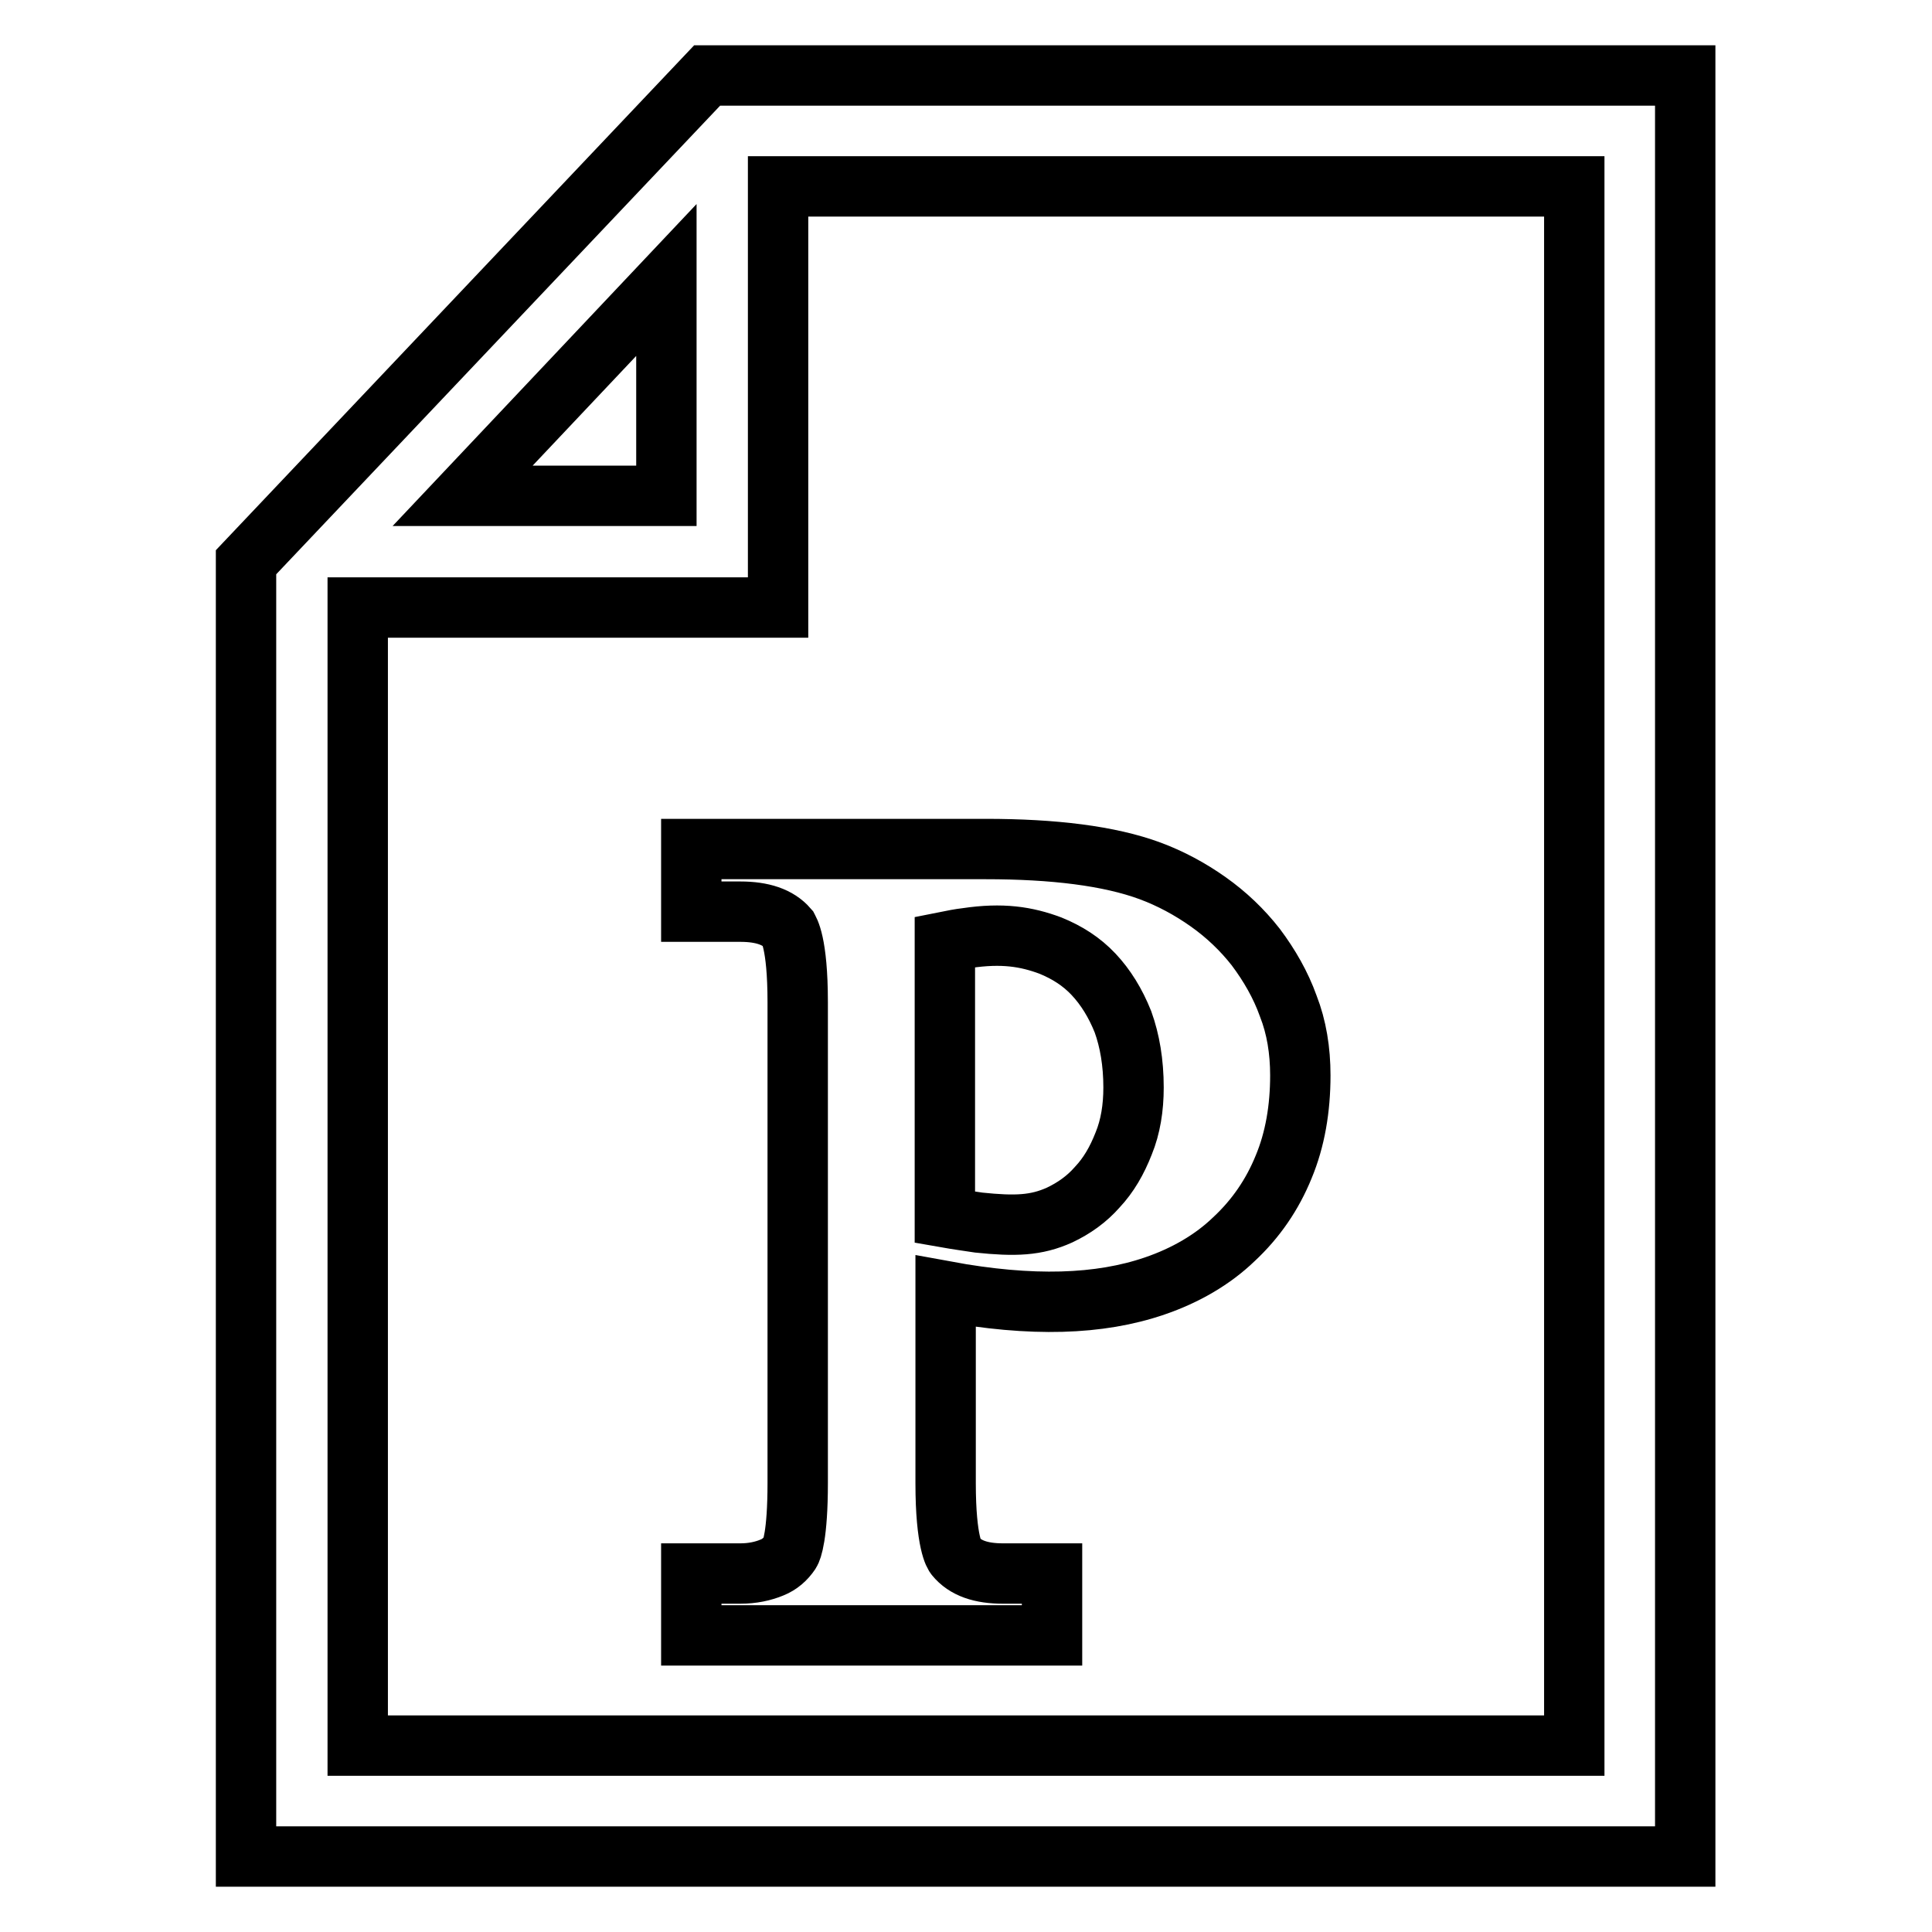 <?xml version="1.0" encoding="utf-8"?>
<!-- Svg Vector Icons : http://www.onlinewebfonts.com/icon -->
<!DOCTYPE svg PUBLIC "-//W3C//DTD SVG 1.1//EN" "http://www.w3.org/Graphics/SVG/1.1/DTD/svg11.dtd">
<svg version="1.1" xmlns="http://www.w3.org/2000/svg" xmlns:xlink="http://www.w3.org/1999/xlink" x="0px" y="0px" viewBox="0 0 256 256" enable-background="new 0 0 256 256" xml:space="preserve">
<g><g><g><g><path stroke-width="8" fill-opacity="0" stroke="#000000"  d="M93.7,10L32.6,74.5V246h190.7V10H93.7z M88.3,37.1v28.6H61.3L88.3,37.1z M208.6,231.3H47.4V80.5h55.7V24.7h105.5V231.3L208.6,231.3z"/><path stroke-width="8" fill-opacity="0" stroke="#000000"  d="M91.6,120.8h6.5c2.9,0,5,0.7,6.3,2.2c0.1,0.2,1.3,1.8,1.3,9.8v63.7c0,7-0.8,8.9-1,9.2c-0.6,0.9-1.4,1.6-2.4,2c-1.2,0.5-2.6,0.8-4.2,0.8h-6.5v8.2h47.8v-8.2h-6.5c-2.9,0-5-0.7-6.3-2.3c-0.1-0.1-1.3-1.7-1.3-9.7v-25.4c11.4,2.1,20.4,1.8,27.7-0.7c4.1-1.4,7.7-3.5,10.5-6.2c2.9-2.7,5.1-5.9,6.6-9.6c1.5-3.6,2.2-7.7,2.2-12.1c0-3.3-0.5-6.4-1.6-9.2c-1-2.8-2.5-5.4-4.3-7.8c-1.8-2.3-3.9-4.3-6.3-6c-2.4-1.7-5-3.1-7.7-4.1c-5.4-2-12.8-2.9-21.8-2.9H91.6V120.8z M125.2,124.8c1-0.2,2-0.4,2.9-0.5c4.7-0.7,7.9-0.2,11.1,1c2.2,0.9,4.1,2.1,5.7,3.8c1.6,1.7,2.9,3.8,3.9,6.3c0.9,2.5,1.4,5.4,1.4,8.7c0,2.7-0.4,5.2-1.3,7.4c-0.9,2.3-2,4.2-3.5,5.8c-1.4,1.6-3.1,2.8-5,3.7c-3.1,1.4-5.9,1.5-10.7,1c-1.3-0.2-2.8-0.4-4.5-0.7L125.2,124.8L125.2,124.8z"/></g></g><g></g><g></g><g></g><g></g><g></g><g></g><g></g><g></g><g></g><g></g><g></g><g></g><g></g><g></g><g></g></g></g>
</svg>